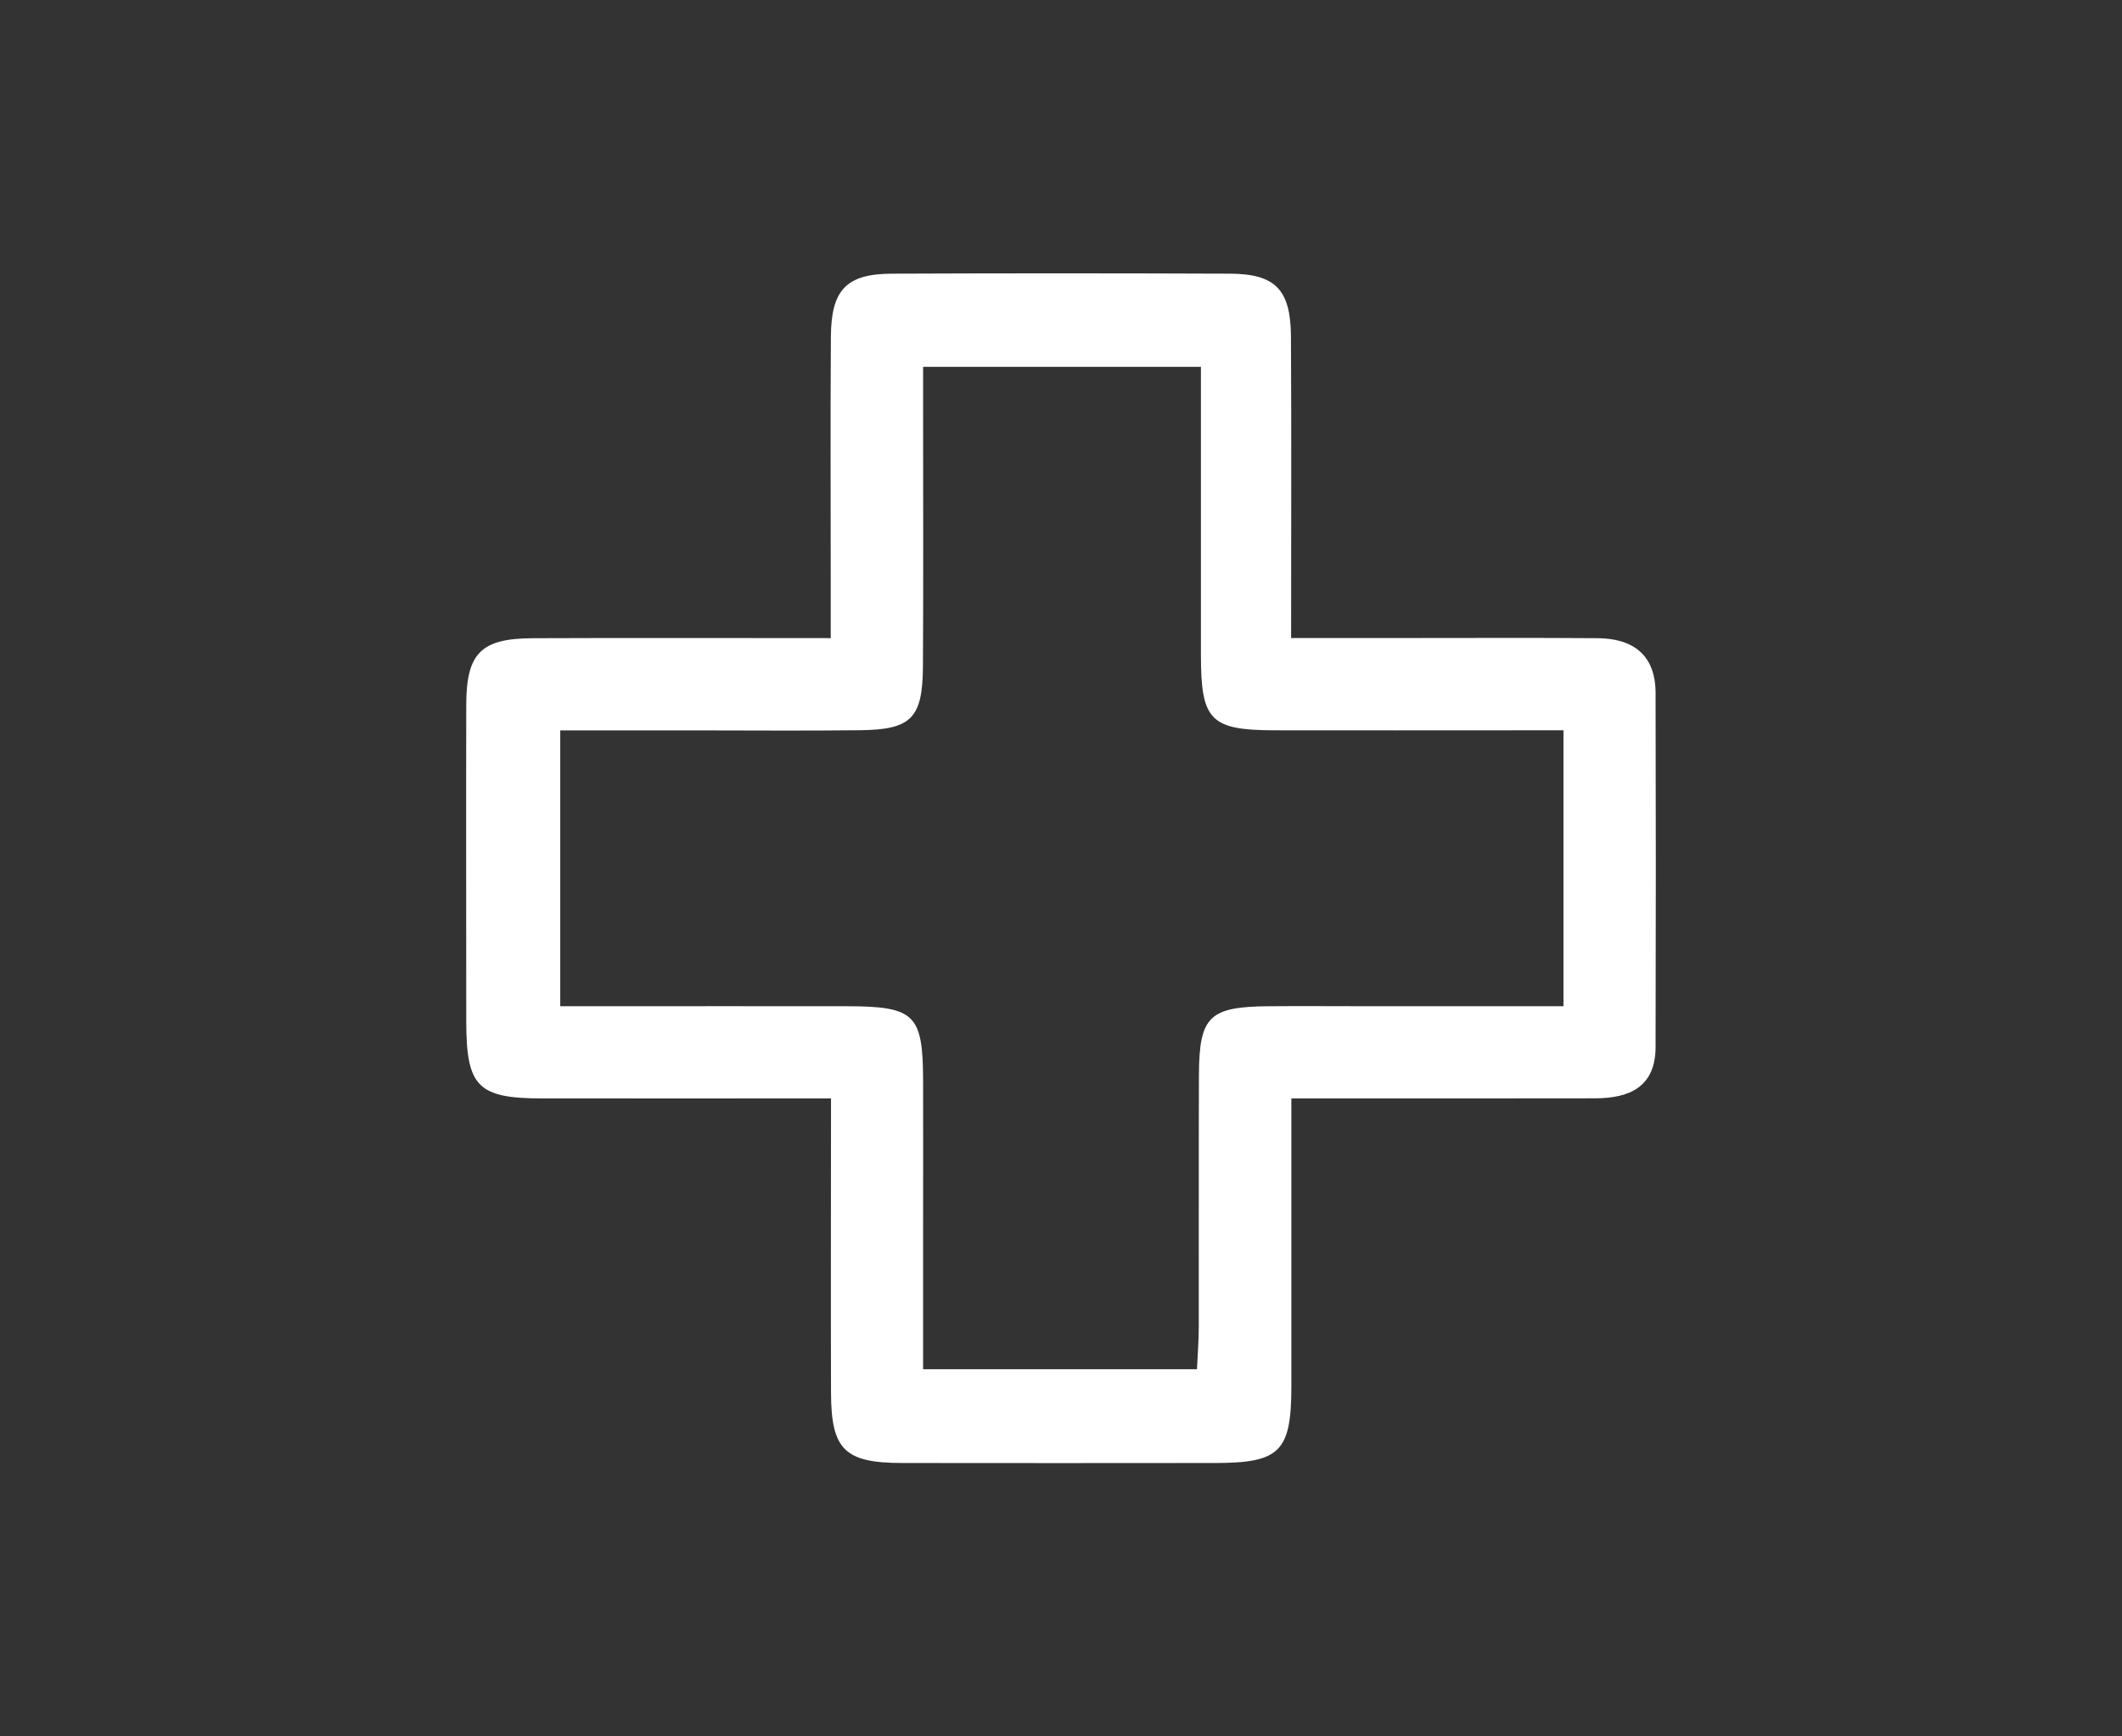 <?xml version="1.0" encoding="UTF-8" standalone="no"?>
<svg
   width="66"
   height="54"
   viewBox="0 0 66 54"
   fill="none"
   version="1.1"
   id="svg4486"
   sodipodi:docname="icone-hospital.svg"
   inkscape:version="1.2.2 (b0a8486541, 2022-12-01, custom)"
   xmlns:inkscape="http://www.inkscape.org/namespaces/inkscape"
   xmlns:sodipodi="http://sodipodi.sourceforge.net/DTD/sodipodi-0.dtd"
   xmlns="http://www.w3.org/2000/svg"
   xmlns:svg="http://www.w3.org/2000/svg">
  <rect x="0" y="0" width="66" height="54" fill="#333333" stroke="none"/>
  <sodipodi:namedview
     id="namedview4488"
     pagecolor="#ffffff"
     bordercolor="#000000"
     borderopacity="0.25"
     inkscape:showpageshadow="2"
     inkscape:pageopacity="0.0"
     inkscape:pagecheckerboard="true"
     inkscape:deskcolor="#d1d1d1"
     showgrid="false"
     inkscape:zoom="6.3783784"
     inkscape:cx="18.57839"
     inkscape:cy="18.57839"
     inkscape:window-width="1920"
     inkscape:window-height="1016"
     inkscape:window-x="0"
     inkscape:window-y="0"
     inkscape:window-maximized="1"
     inkscape:current-layer="svg4486" />
  <g
     clip-path="url(#clip0_8_111)"
     id="g4479"
     transform="translate(14.5,8.499)">
    <path
       d="m 11.343,25.661 c -3.092,0 -6.029,0.003 -8.97,0 -2.012,0 -2.368,-0.362 -2.371,-2.388 0,-3.291 -0.008,-6.58 0,-9.871 C 0.008,11.814 0.462,11.357 2.063,11.349 c 3.03,-0.013 6.058,-0.003 9.275,-0.003 0,-0.654 0,-1.234 0,-1.814 0,-2.522 -0.013,-5.043 0.005,-7.563 0.01,-1.462 0.485,-1.95 1.896,-1.957 3.505,-0.015 7.01,-0.013 10.514,0 1.411,0.005 1.891,0.493 1.899,1.952 0.018,3.068 0.005,6.139 0.005,9.379 1.229,0 2.365,0 3.505,0 2.009,0 4.018,-0.01 6.027,0.005 1.106,0.008 1.799,0.521 1.804,1.696 0.01,3.676 0.01,7.35 0,11.026 -0.005,1.239 -0.816,1.585 -1.878,1.588 -2.691,0.005 -5.385,0.003 -8.077,0.003 -0.416,0 -0.829,0 -1.373,0 0,3.071 0,6.008 0,8.945 0,2.039 -0.351,2.391 -2.366,2.393 -3.248,0.003 -6.496,0.005 -9.745,0 -1.778,-0.003 -2.199,-0.413 -2.207,-2.165 -0.01,-2.989 0,-5.977 0,-9.169 z M 14.211,2.907 c 0,0.564 0,1.026 0,1.488 0,2.606 0.01,5.213 -0.005,7.822 -0.01,1.621 -0.359,1.975 -1.955,1.993 -1.709,0.021 -3.42,0.005 -5.129,0.005 -1.396,0 -2.794,0 -4.197,0 v 8.579 c 0.49,0 0.908,0 1.329,0 2.522,0 5.044,-0.003 7.566,0 2.14,0.003 2.386,0.244 2.391,2.332 0.005,1.496 0,2.991 0,4.487 0,1.483 0,2.966 0,4.469 h 8.518 c 0.023,-0.487 0.056,-0.903 0.056,-1.321 0.005,-2.606 -0.005,-5.213 0.005,-7.822 0.008,-1.837 0.318,-2.132 2.191,-2.145 0.983,-0.008 1.965,0 2.948,0 2.04,0 4.082,0 6.199,0 v -8.581 c -0.508,0 -0.965,0 -1.424,0 -2.522,0 -5.044,0.005 -7.566,0 -1.988,-0.005 -2.284,-0.31 -2.286,-2.317 0,-2.978 0,-5.954 0,-8.986 h -8.641 z"
       fill="#ffffff"
       id="path4477" />
  </g>
  <defs
     id="defs4484">
    <clipPath
       id="clip0_8_111">
      <rect
         width="37"
         height="37"
         fill="#ffffff"
         id="rect4481"
         x="0"
         y="0" />
    </clipPath>
  </defs>
</svg>
